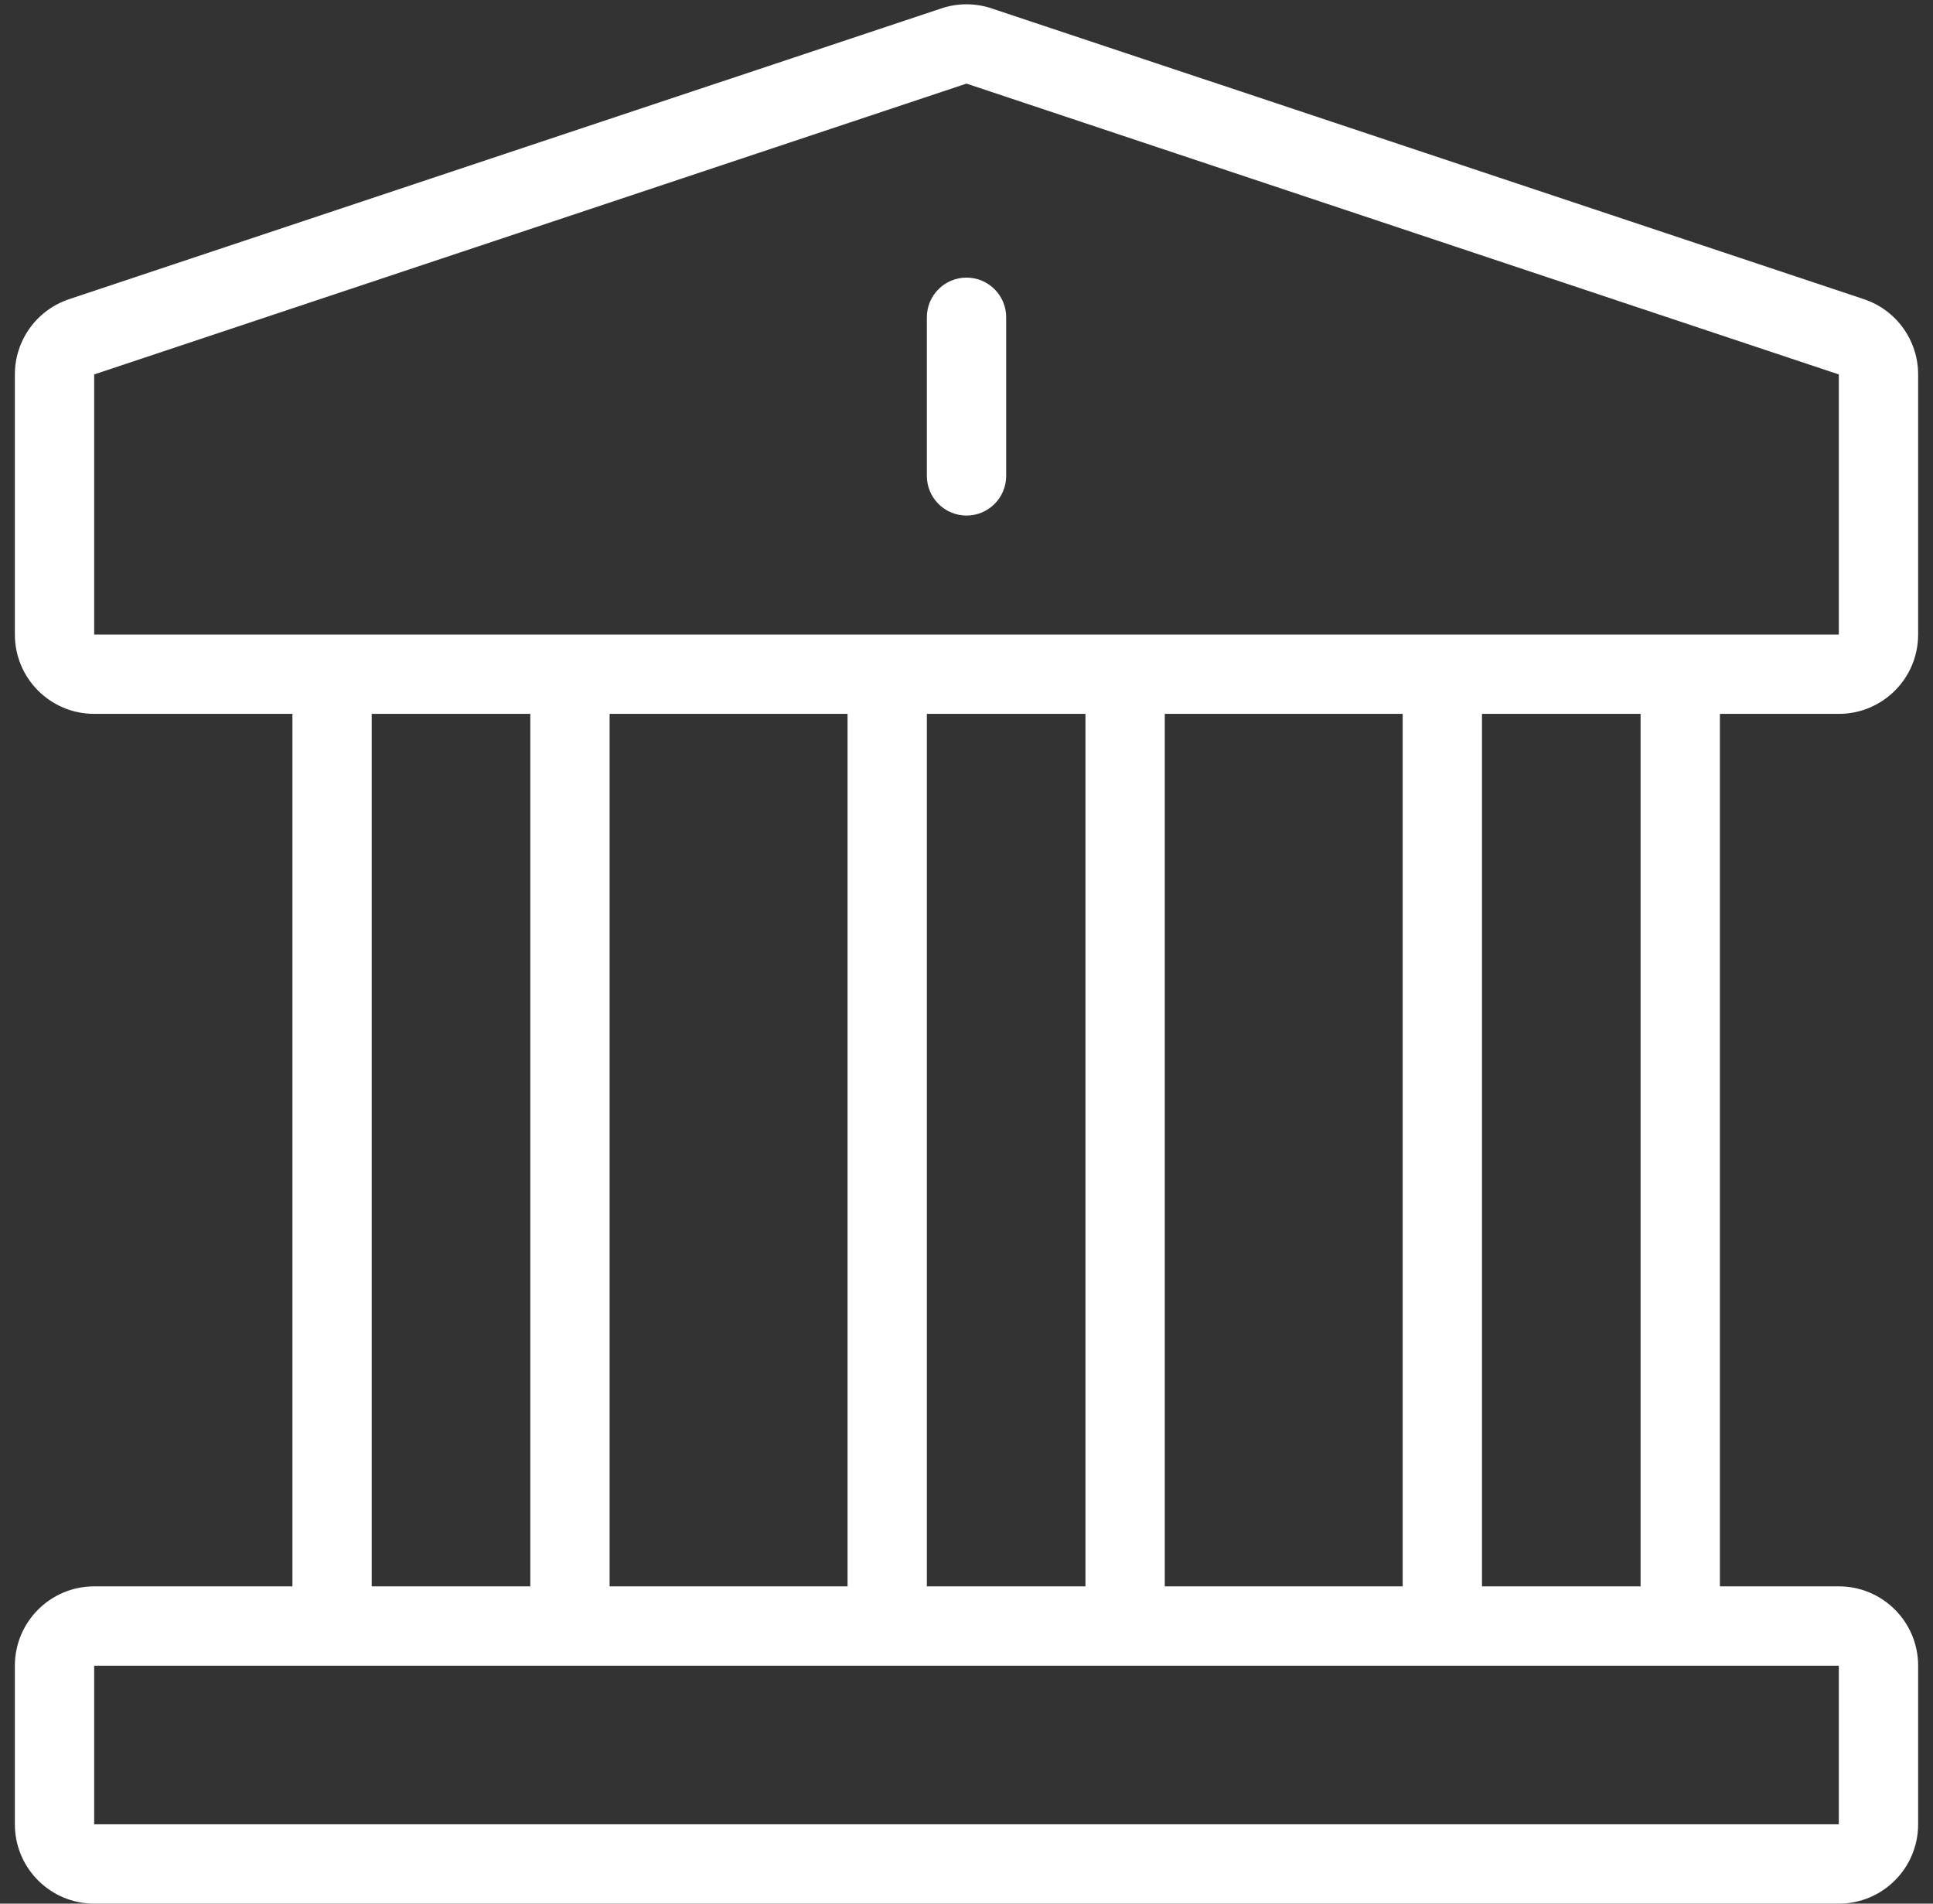 <?xml version="1.0" encoding="UTF-8"?> <svg xmlns="http://www.w3.org/2000/svg" width="65" height="64" viewBox="0 0 65 64" fill="none"><rect x="0" y="0" width="65" height="64" fill="#333333" stroke="none"/><path fill-rule="evenodd" clip-rule="evenodd" d="M61.833 21.334V12.589L32.5 2.811L3.167 12.589V21.334H61.833ZM2.323 10.059C1.234 10.422 0.5 11.441 0.5 12.589V21.334C0.5 22.806 1.694 24 3.167 24H61.833C63.306 24 64.5 22.806 64.5 21.334V12.589C64.5 11.441 63.766 10.422 62.677 10.059L33.343 0.281C32.796 0.099 32.204 0.099 31.657 0.281L2.323 10.059Z" fill="white"></path><path fill-rule="evenodd" clip-rule="evenodd" d="M61.833 56H3.167V61.333H61.833V56ZM3.167 53.333C1.694 53.333 0.5 54.527 0.5 56V61.333C0.5 62.806 1.694 64 3.167 64H61.833C63.306 64 64.5 62.806 64.5 61.333V56C64.5 54.527 63.306 53.333 61.833 53.333H3.167Z" fill="white"></path><path fill-rule="evenodd" clip-rule="evenodd" d="M32.501 9.333C33.237 9.333 33.834 9.93 33.834 10.666V16C33.834 16.736 33.237 17.333 32.501 17.333C31.764 17.333 31.167 16.736 31.167 16V10.666C31.167 9.93 31.764 9.333 32.501 9.333Z" fill="white"></path><path fill-rule="evenodd" clip-rule="evenodd" d="M11.166 22.667C11.902 22.667 12.499 23.264 12.499 24V53.334C12.499 54.07 11.902 54.667 11.166 54.667C10.43 54.667 9.833 54.07 9.833 53.334V24C9.833 23.264 10.43 22.667 11.166 22.667Z" fill="white"></path><path fill-rule="evenodd" clip-rule="evenodd" d="M19.166 22.667C19.902 22.667 20.499 23.264 20.499 24V53.334C20.499 54.07 19.902 54.667 19.166 54.667C18.43 54.667 17.833 54.07 17.833 53.334V24C17.833 23.264 18.43 22.667 19.166 22.667Z" fill="white"></path><path fill-rule="evenodd" clip-rule="evenodd" d="M29.833 22.667C30.57 22.667 31.167 23.264 31.167 24V53.334C31.167 54.07 30.57 54.667 29.833 54.667C29.097 54.667 28.5 54.07 28.5 53.334V24C28.5 23.264 29.097 22.667 29.833 22.667Z" fill="white"></path><path fill-rule="evenodd" clip-rule="evenodd" d="M37.833 22.667C38.57 22.667 39.167 23.264 39.167 24V53.334C39.167 54.07 38.57 54.667 37.833 54.667C37.097 54.667 36.5 54.07 36.5 53.334V24C36.5 23.264 37.097 22.667 37.833 22.667Z" fill="white"></path><path fill-rule="evenodd" clip-rule="evenodd" d="M56.501 22.667C57.237 22.667 57.834 23.264 57.834 24V53.334C57.834 54.07 57.237 54.667 56.501 54.667C55.764 54.667 55.167 54.07 55.167 53.334V24C55.167 23.264 55.764 22.667 56.501 22.667Z" fill="white"></path><path fill-rule="evenodd" clip-rule="evenodd" d="M48.501 22.667C49.237 22.667 49.834 23.264 49.834 24V53.334C49.834 54.07 49.237 54.667 48.501 54.667C47.764 54.667 47.167 54.07 47.167 53.334V24C47.167 23.264 47.764 22.667 48.501 22.667Z" fill="white"></path></svg> 